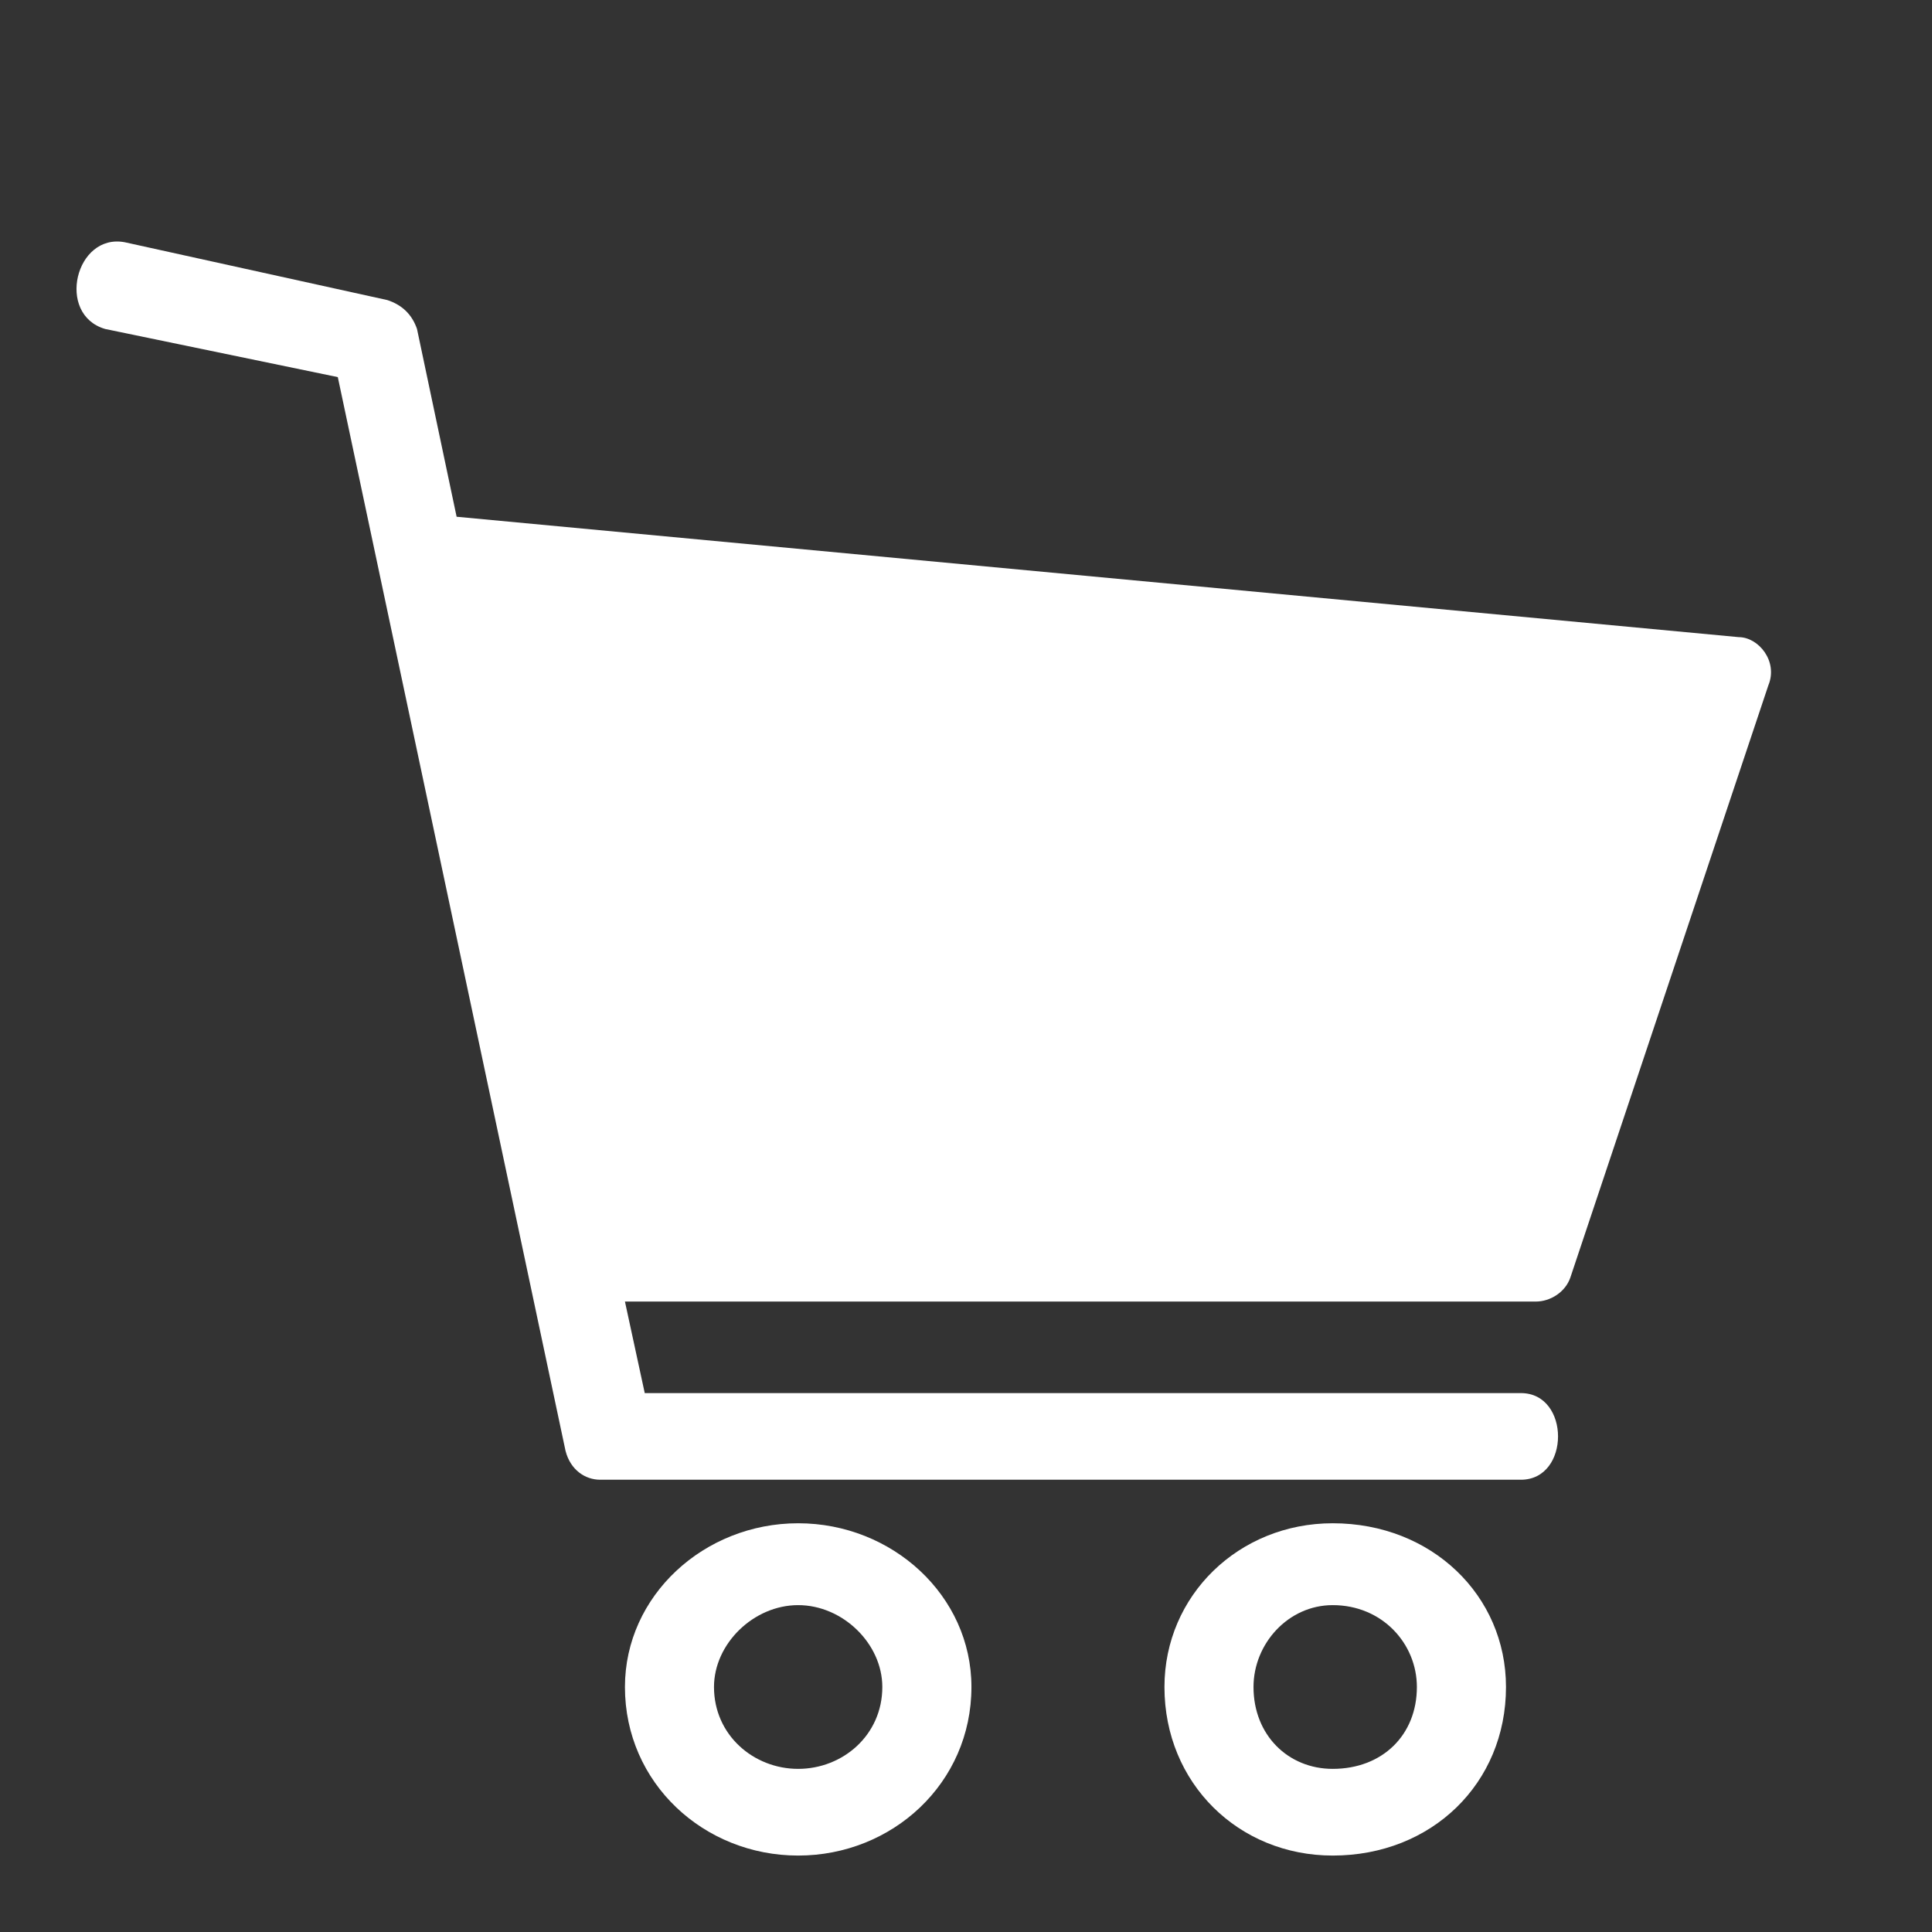 <svg width="32" height="32" viewBox="0 0 32 32" fill="none" xmlns="http://www.w3.org/2000/svg">
<rect x="0" y="0" width="32" height="32" fill="#333333" stroke="none"/>
<path d="M2.07 4.013L6.415 4.97C6.661 5.05 6.825 5.21 6.907 5.449L7.563 8.559L28.798 10.553C29.126 10.553 29.454 10.952 29.29 11.35L26.01 21.16C25.928 21.399 25.682 21.558 25.436 21.558H10.351L10.679 23.074H25.191C26.011 23.074 26.011 24.509 25.191 24.509H9.941C9.695 24.509 9.449 24.35 9.367 24.031L5.595 6.246L1.742 5.449C0.922 5.21 1.25 3.854 2.07 4.013Z" fill="#fff"/>
<path d="M13.22 25.23C14.778 25.23 16.09 26.427 16.09 27.942C16.09 29.537 14.778 30.734 13.22 30.734C11.663 30.734 10.351 29.538 10.351 27.942C10.351 26.427 11.663 25.23 13.22 25.23ZM13.22 26.586C12.483 26.586 11.826 27.225 11.826 27.942C11.826 28.739 12.483 29.298 13.22 29.298C13.958 29.298 14.614 28.74 14.614 27.942C14.614 27.225 13.959 26.586 13.22 26.586Z" fill="#fff"/>
<path d="M22.074 25.23C23.714 25.23 24.944 26.427 24.944 27.942C24.944 29.537 23.715 30.734 22.074 30.734C20.517 30.734 19.287 29.538 19.287 27.942C19.287 26.427 20.517 25.23 22.074 25.23ZM22.074 26.586C21.337 26.586 20.762 27.225 20.762 27.942C20.762 28.739 21.336 29.298 22.074 29.298C22.894 29.298 23.468 28.74 23.468 27.942C23.468 27.225 22.895 26.586 22.074 26.586Z" fill="#fff"/>
</svg>

